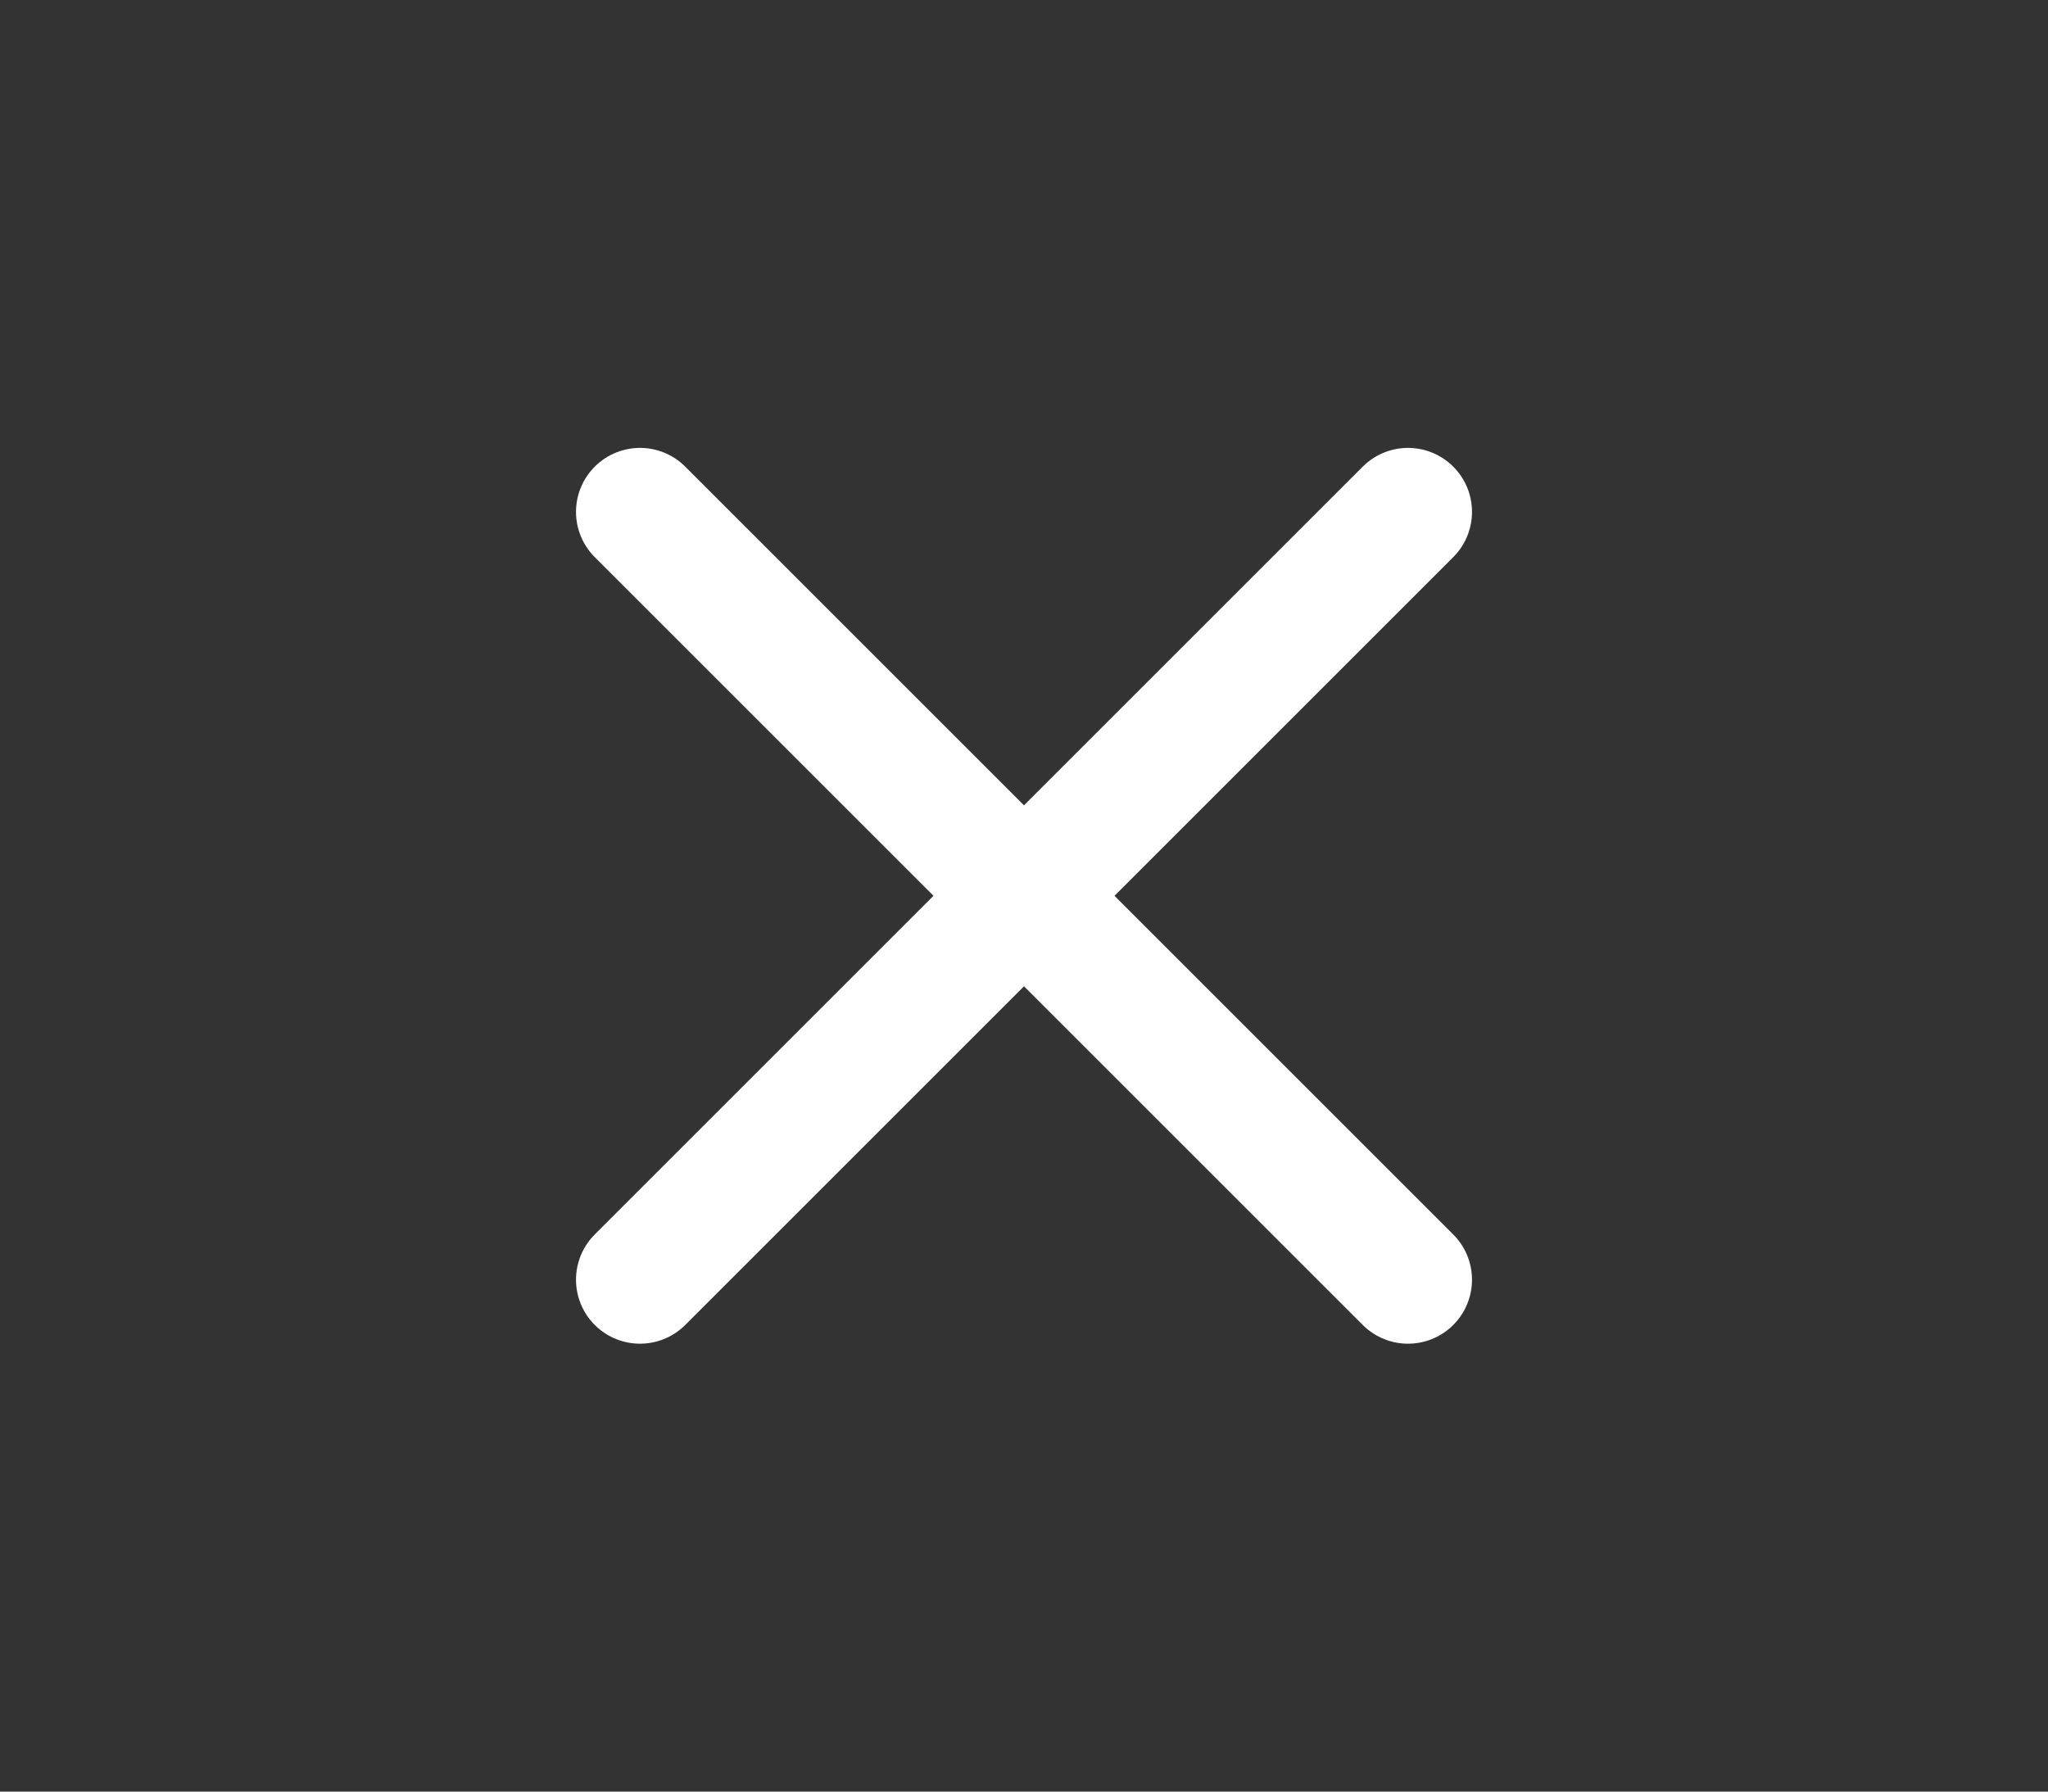 <svg width="32" height="28" viewBox="0 0 32 28" fill="none" xmlns="http://www.w3.org/2000/svg">
<rect x="0" y="0" width="32" height="28" fill="#333333" stroke="none"/>
<path d="M22 8L10 20M10 8L22 20" stroke="white" stroke-width="2" stroke-linecap="round" stroke-linejoin="round"/>
</svg>
